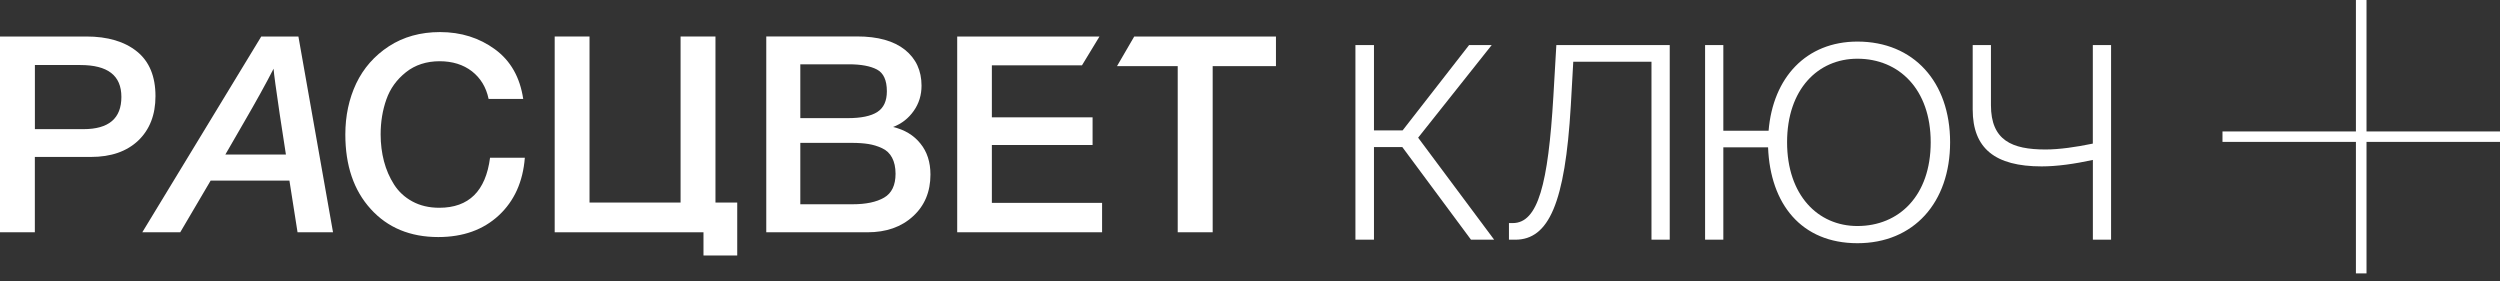 <?xml version="1.0" encoding="UTF-8"?> <svg xmlns="http://www.w3.org/2000/svg" width="240" height="27" viewBox="0 0 240 27" fill="none"><rect x="0" y="0" width="240" height="27" fill="#333333" stroke="none"/><path d="M3.35 6.249V12.398H8.01C10.443 12.398 11.653 11.368 11.653 9.304C11.653 7.24 10.338 6.243 7.712 6.243H3.345L3.35 6.249ZM0 3.504H8.281C10.332 3.504 11.958 3.983 13.146 4.942C14.335 5.9 14.926 7.333 14.926 9.233C14.926 11.025 14.368 12.447 13.268 13.498C12.162 14.544 10.653 15.066 8.735 15.066H3.345V22.299H0V3.498V3.504Z" fill="white"></path><path d="M26.264 6.597C25.518 8.057 24.573 9.756 23.451 11.69L21.632 14.838H27.448L26.856 10.982C26.502 8.569 26.298 7.115 26.264 6.603V6.597ZM28.647 3.504L31.97 22.299H28.564L27.785 17.338H20.222L17.303 22.299H13.66L25.081 3.504H28.647Z" fill="white"></path><path d="M50.384 15.148C50.202 17.452 49.372 19.298 47.88 20.682C46.392 22.06 44.458 22.757 42.075 22.757C39.377 22.757 37.21 21.858 35.59 20.066C33.959 18.274 33.152 15.889 33.152 12.91C33.152 11.118 33.501 9.484 34.197 8.008C34.899 6.543 35.944 5.35 37.337 4.441C38.73 3.537 40.367 3.079 42.241 3.079C44.259 3.079 46.017 3.635 47.52 4.735C49.024 5.835 49.919 7.425 50.229 9.5H46.907C46.674 8.378 46.133 7.491 45.303 6.842C44.469 6.2 43.429 5.878 42.197 5.878C40.964 5.878 39.853 6.227 38.968 6.935C38.078 7.643 37.459 8.504 37.094 9.538C36.729 10.568 36.541 11.69 36.541 12.904C36.541 13.819 36.652 14.68 36.862 15.486C37.077 16.297 37.398 17.038 37.829 17.713C38.26 18.389 38.841 18.933 39.582 19.336C40.322 19.739 41.185 19.946 42.169 19.946C45.01 19.946 46.63 18.34 47.045 15.143H50.395H50.384V15.154V15.148Z" fill="white"></path><path d="M76.83 13.721V19.609H81.844C83.126 19.609 84.132 19.402 84.873 18.972C85.603 18.552 85.973 17.779 85.973 16.679C85.973 16.063 85.857 15.546 85.636 15.132C85.415 14.718 85.094 14.413 84.669 14.222C84.249 14.026 83.812 13.896 83.37 13.825C82.922 13.754 82.391 13.716 81.788 13.716H76.83V13.721ZM76.83 6.167V11.341H81.385C82.668 11.341 83.618 11.145 84.227 10.748C84.84 10.35 85.139 9.691 85.139 8.76C85.139 7.703 84.818 7.006 84.188 6.674C83.558 6.341 82.656 6.173 81.496 6.173H76.835V6.162L76.83 6.167ZM73.562 3.498H82.275C84.282 3.498 85.808 3.929 86.874 4.778C87.936 5.633 88.467 6.783 88.467 8.226C88.467 9.125 88.223 9.931 87.72 10.644C87.217 11.358 86.565 11.875 85.736 12.191C86.841 12.452 87.72 12.981 88.356 13.776C89.003 14.566 89.323 15.562 89.323 16.76C89.323 18.416 88.76 19.756 87.643 20.769C86.526 21.793 85.072 22.299 83.287 22.299H73.562V3.509V3.498Z" fill="white"></path><path d="M67.535 24.527H70.774V19.445H68.685V3.504H65.335V19.445H56.594V3.504H53.25V22.299H67.535V24.527Z" fill="white"></path><path d="M108.887 3.504L107.234 6.347H113.061V22.299H116.417V6.347H122.492V3.504H108.887Z" fill="white"></path><path d="M95.219 13.923H104.888V11.265H95.219V6.271H103.87L105.551 3.504H91.891V22.299H105.8V19.473H95.219V13.923Z" fill="white"></path><path d="M130.121 23.011V4.324H131.901V12.521H134.649L141.034 4.324H143.206L136.141 13.218L143.439 23.011H141.216L134.621 14.117H131.901V23.011H130.121Z" fill="white"></path><path d="M144.859 23.011V21.415H145.224C147.657 21.415 148.624 17.652 149.122 9.275L149.409 4.325H160.294V23.011H158.542V5.926H151.034L150.797 10.152C150.249 19.509 148.679 23.011 145.462 23.011H144.859Z" fill="white"></path><path d="M169.73 14.144H165.44V23.011H163.688V4.324H165.44V12.548H169.785C170.205 7.445 173.395 3.992 178.315 3.992C183.705 3.992 187.21 7.859 187.21 13.659C187.21 19.46 183.705 23.348 178.315 23.348C172.925 23.348 169.945 19.585 169.735 14.149L169.73 14.144ZM185.347 13.654C185.347 8.578 182.312 5.637 178.31 5.637C174.517 5.637 171.56 8.572 171.56 13.654C171.56 18.735 174.517 21.698 178.31 21.698C182.312 21.698 185.347 18.784 185.347 13.654Z" fill="white"></path><path d="M200.916 23.011V15.353C199.136 15.74 197.461 15.974 195.996 15.974C191.524 15.974 189.379 14.248 189.379 10.512V4.324H191.131V10.098C191.131 13.474 193.144 14.351 196.361 14.351C197.693 14.351 199.319 14.117 200.911 13.785V4.324H202.663V23.011H200.911H200.916Z" fill="white"></path><path d="M227.185 -6.10352e-05H226.168V26.246H227.185V-6.10352e-05Z" fill="white"></path><path d="M240 12.619H213.359V13.621H240V12.619Z" fill="white"></path></svg> 